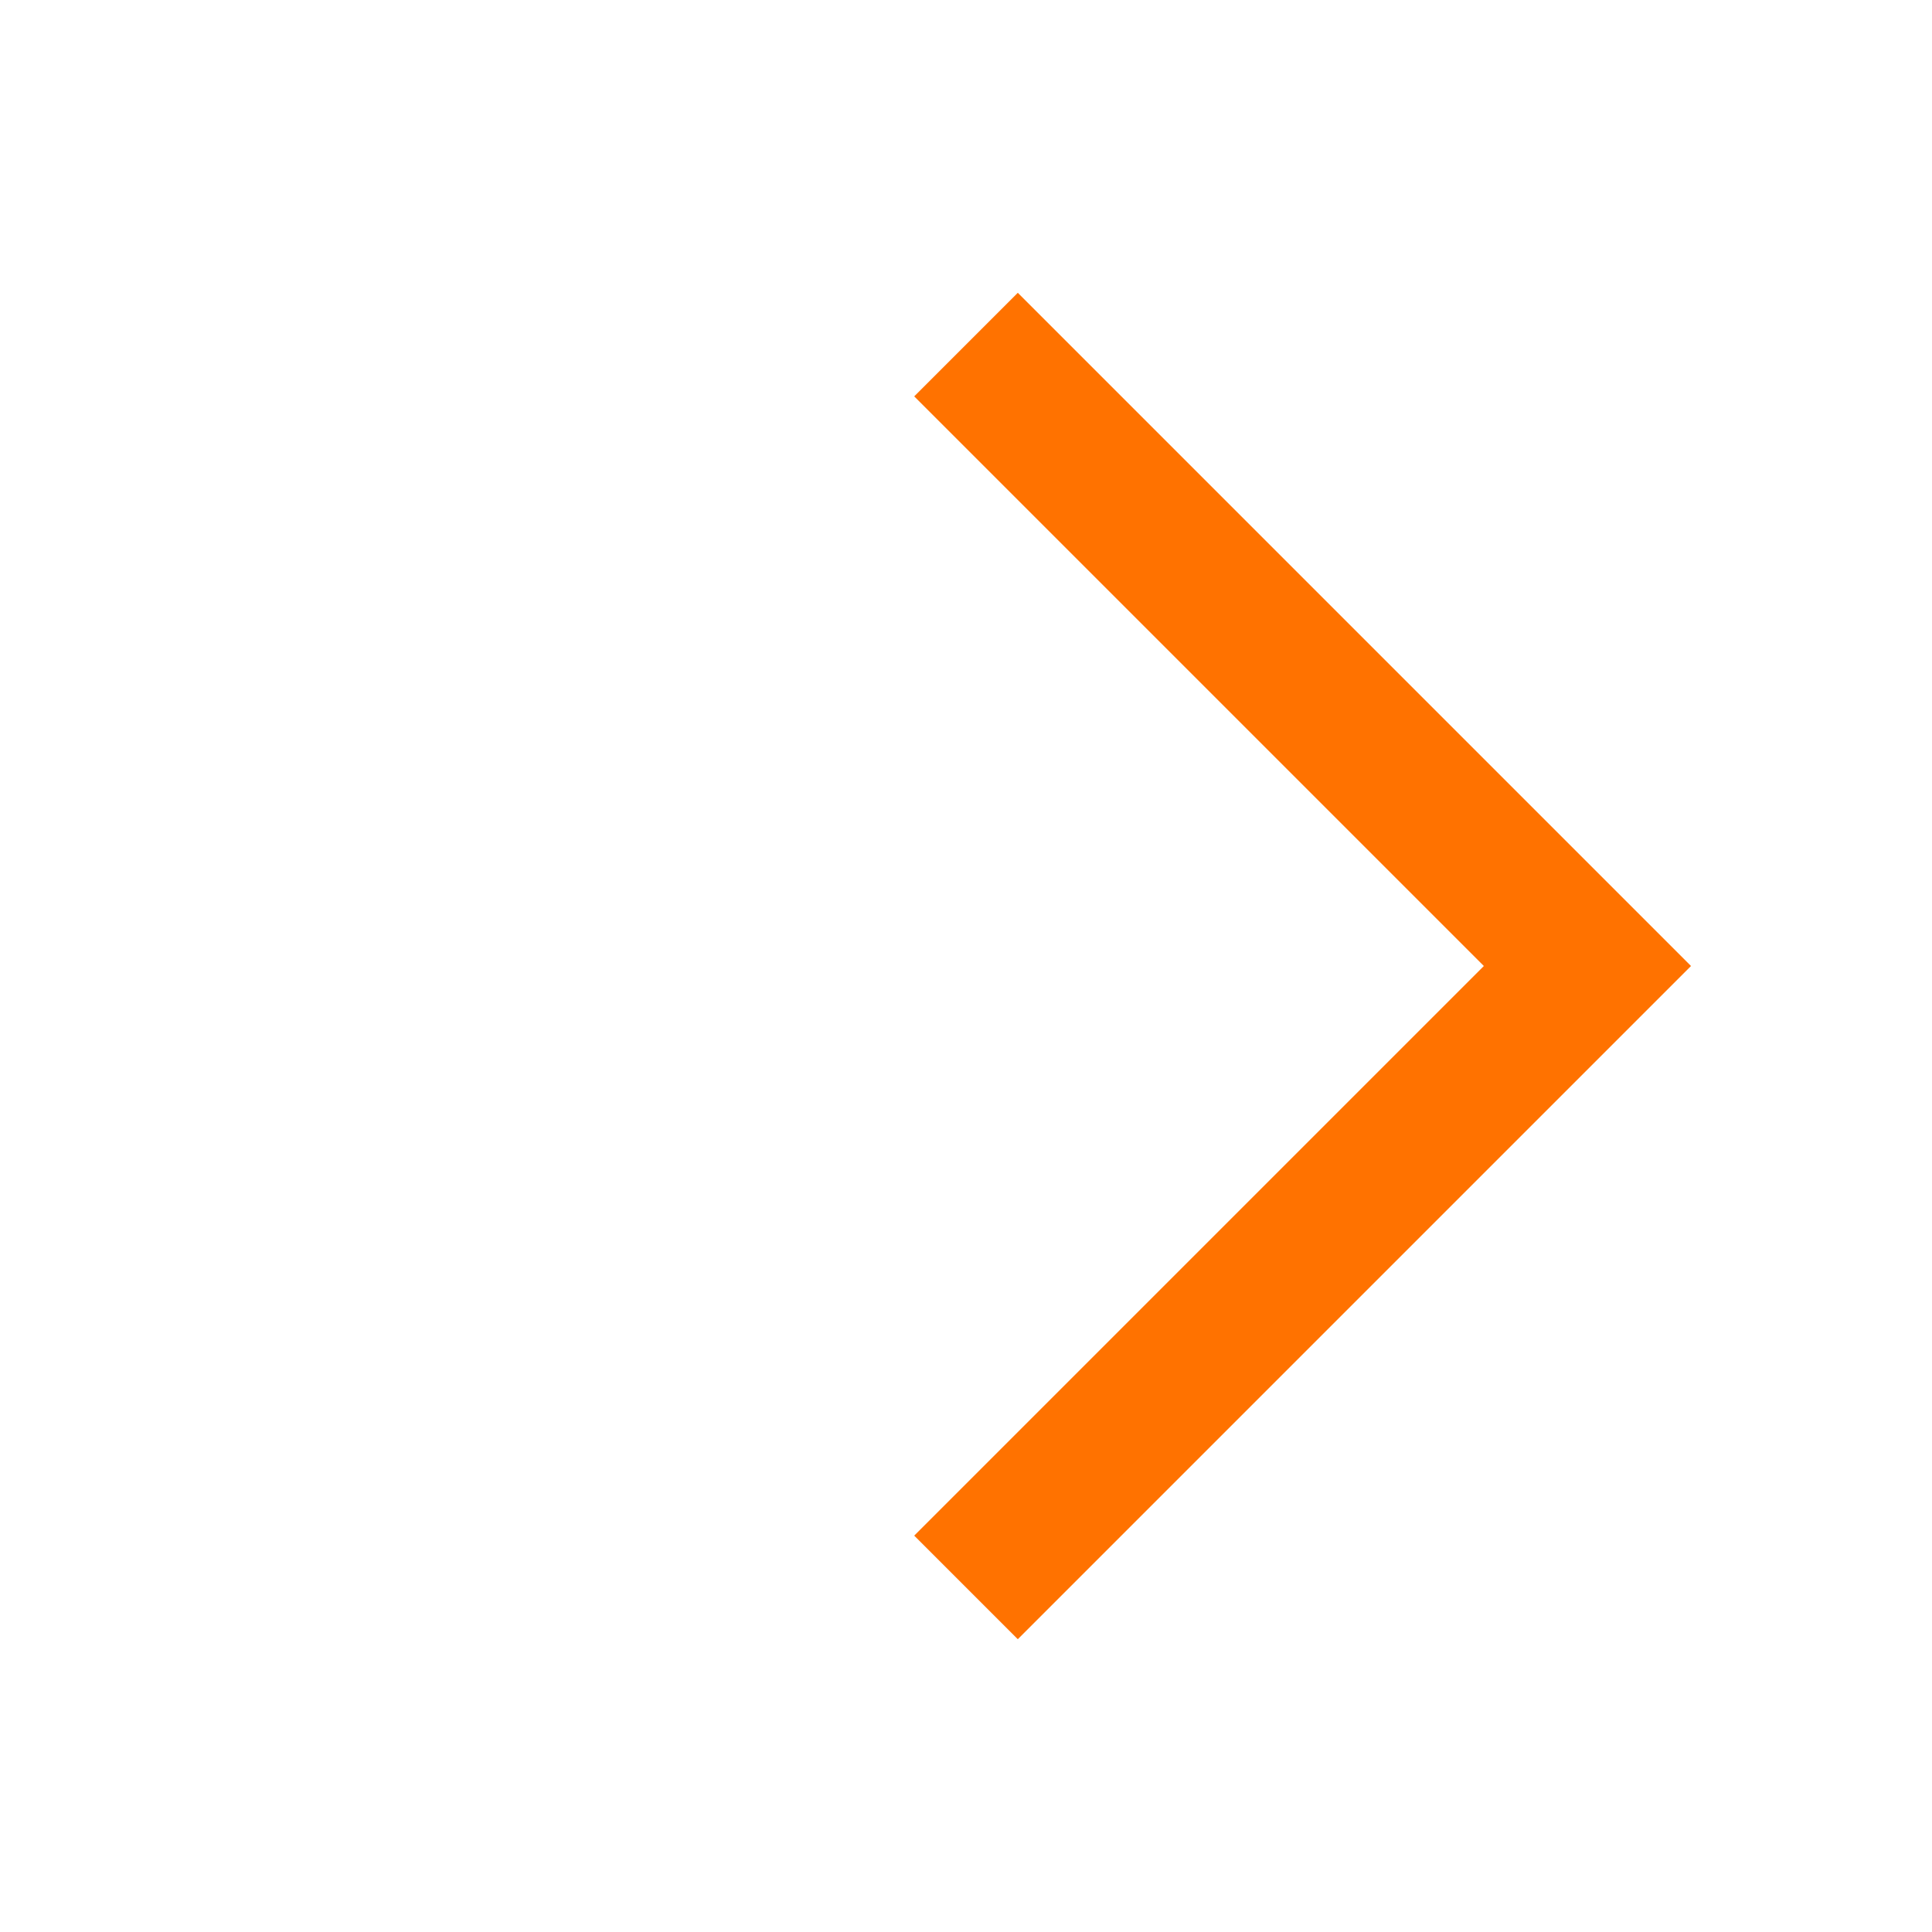 <svg xmlns="http://www.w3.org/2000/svg" width="26.38" height="26.38" viewBox="0 0 26.38 26.38">
  <path fill-opacity="0" fill-rule="evenodd" stroke="rgb(255,114,0)" stroke-linecap="butt" stroke-linejoin="miter" stroke-width="2" d="M13.19 4.705l8.485 8.485-8.485 8.485"/>
</svg>
